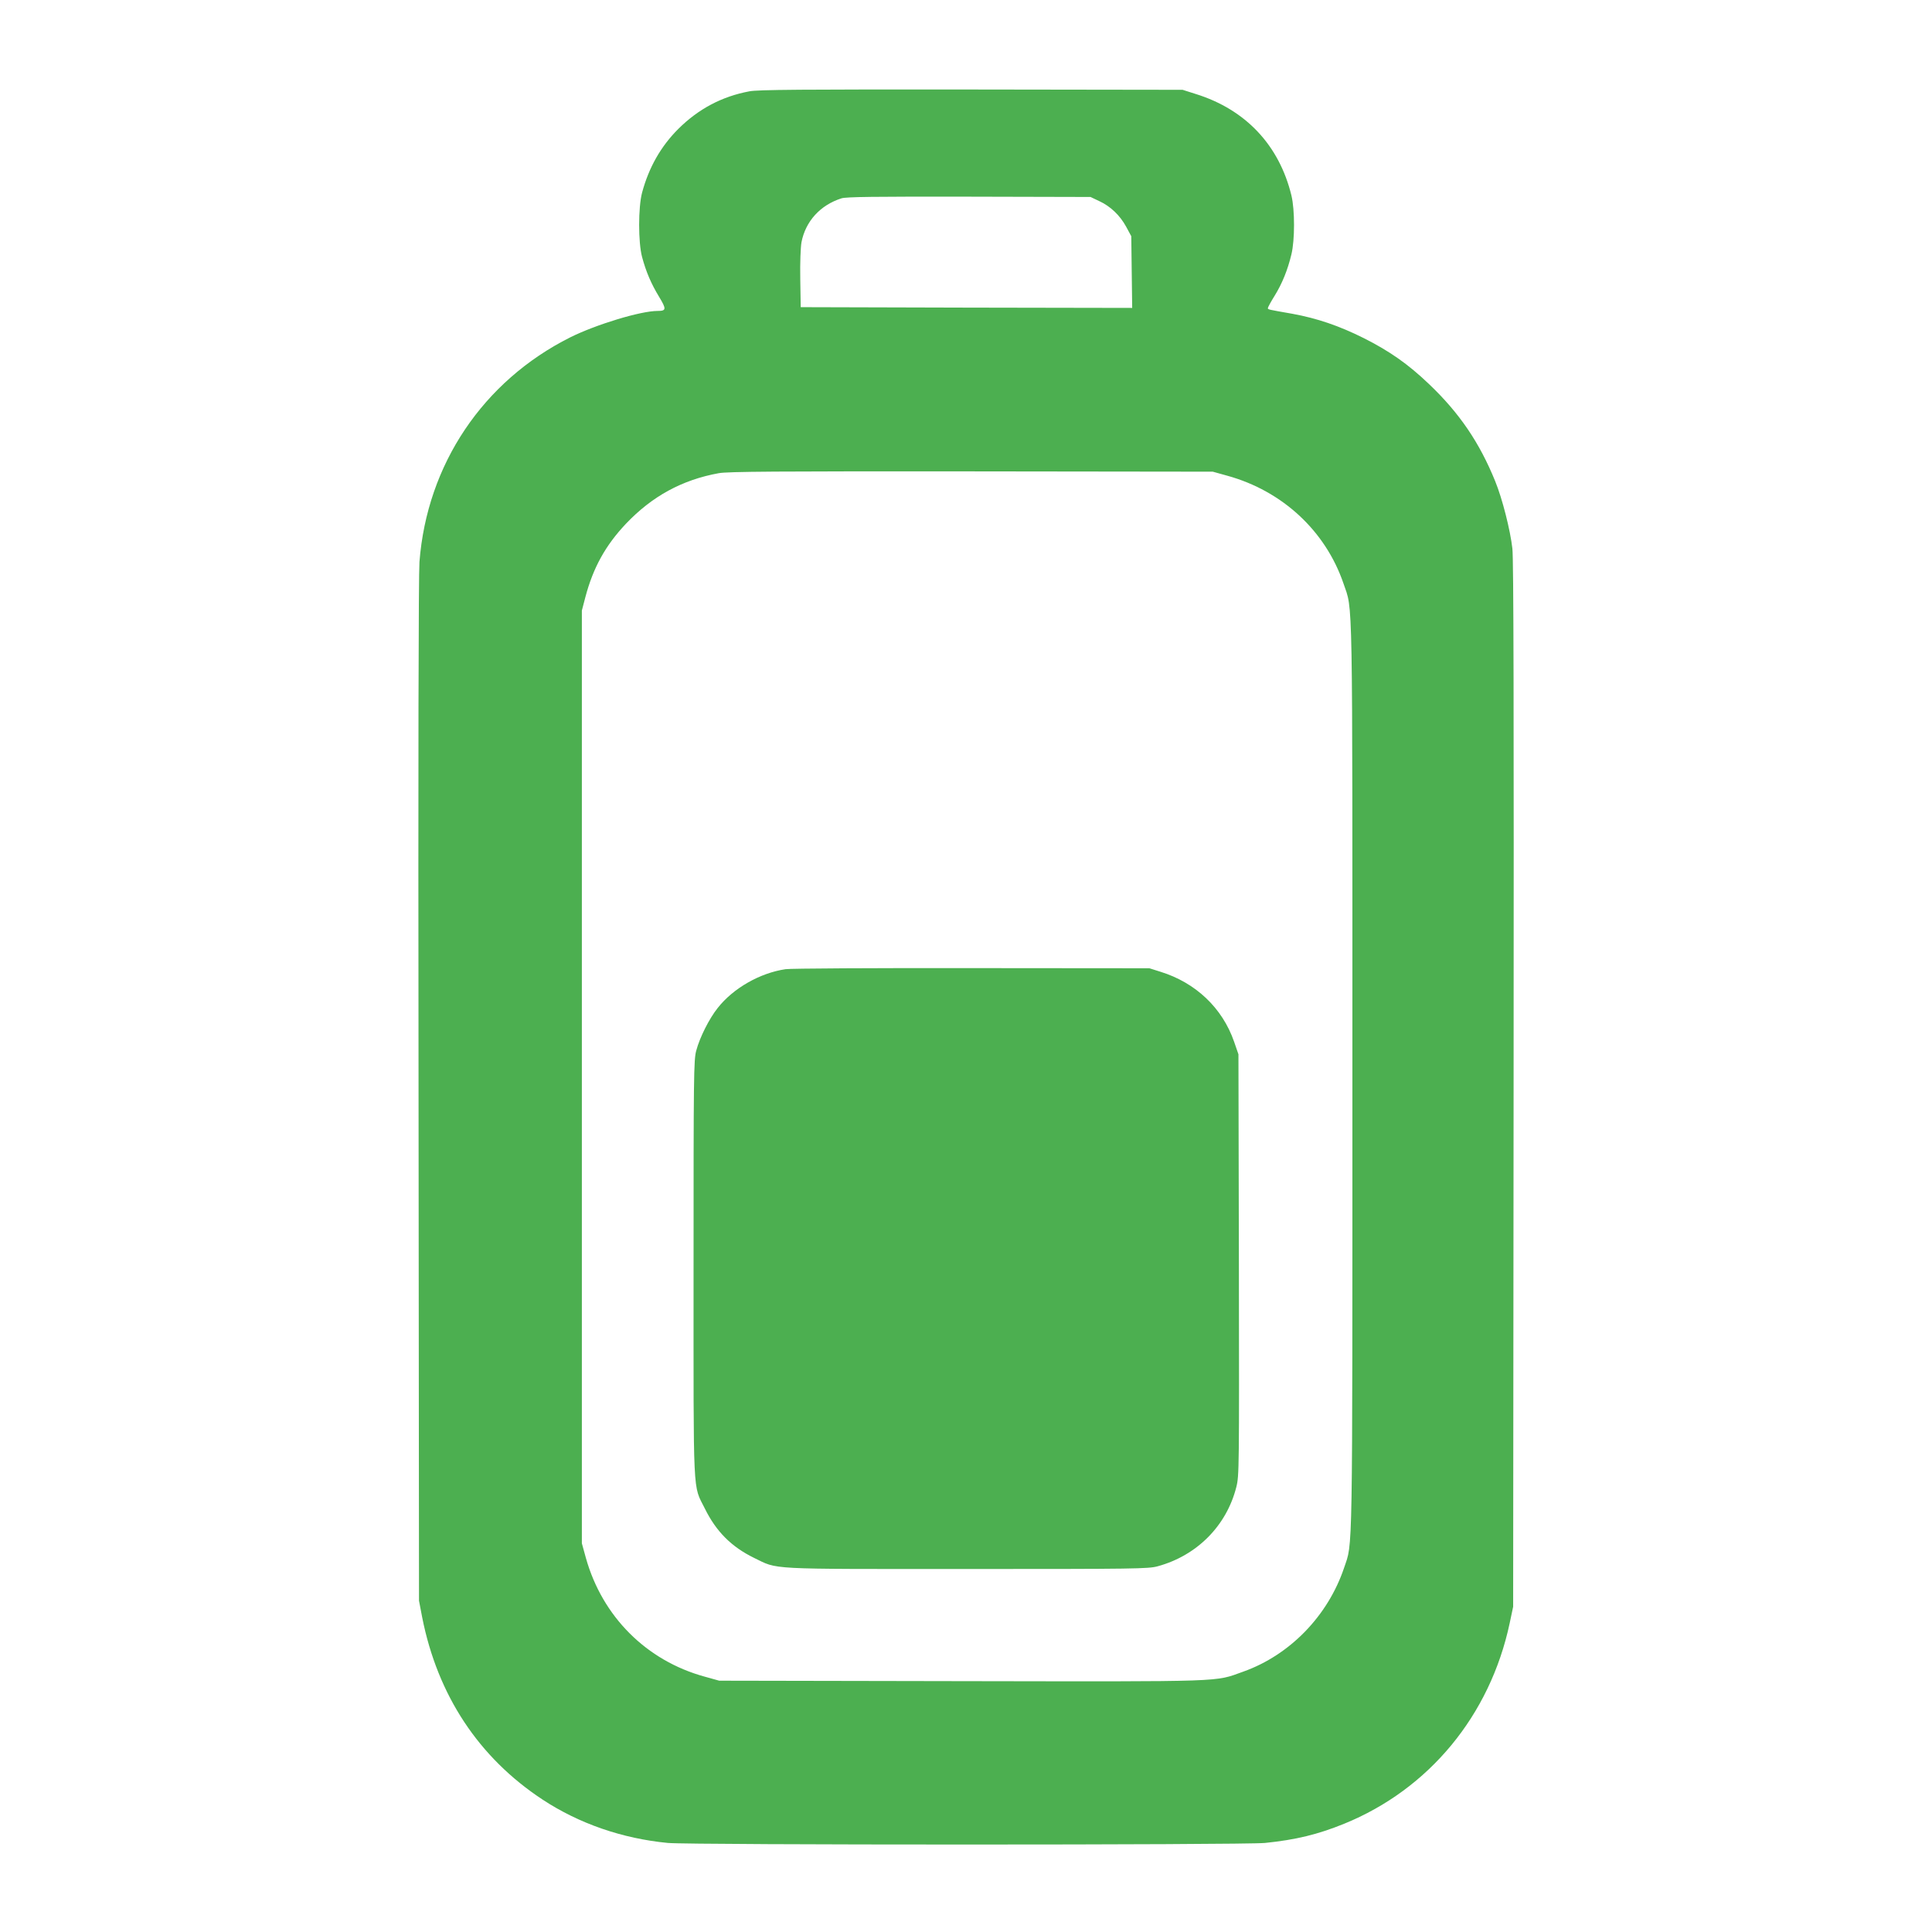 <?xml version="1.0" standalone="no"?>
<!DOCTYPE svg PUBLIC "-//W3C//DTD SVG 20010904//EN"
 "http://www.w3.org/TR/2001/REC-SVG-20010904/DTD/svg10.dtd">
<svg version="1.0" xmlns="http://www.w3.org/2000/svg"
 width="1280pt" height="1280pt" viewBox="0 0 1280 1280"
 preserveAspectRatio="xMidYMid meet">
<g transform="translate(0,1280) scale(0.1,-0.1)"
fill="#4caf50" stroke="none">
<path d="M4965 12195 c-182 -34 -337 -116 -471 -249 -116 -116 -195 -255 -240
-422 -26 -97 -26 -331 0 -427 26 -97 60 -177 113 -264 49 -81 48 -93 -10 -93
-113 0 -408 -90 -579 -175 -578 -290 -949 -842 -999 -1488 -6 -87 -9 -1287 -6
-3507 l3 -3375 21 -110 c102 -516 374 -929 798 -1208 242 -159 528 -258 830
-287 151 -14 3814 -14 3956 0 205 21 349 56 524 127 563 229 967 718 1097
1329 l23 109 3 3455 c2 2510 0 3482 -8 3555 -14 124 -67 332 -114 447 -104
256 -237 452 -439 644 -137 131 -261 218 -432 304 -164 82 -309 131 -472 161
-165 29 -163 28 -163 38 0 5 20 42 45 82 50 81 86 170 111 274 23 95 23 295 0
390 -81 333 -303 569 -633 672 l-88 28 -1400 2 c-1121 1 -1414 -1 -1470 -12z
m2317 -727 c76 -35 138 -95 179 -170 l34 -63 3 -238 3 -237 -1098 2 -1098 3
-3 185 c-2 110 2 209 8 245 27 139 124 246 265 291 31 10 214 12 845 11 l805
-2 57 -27z m850 -1820 c365 -101 650 -366 769 -714 63 -187 59 20 59 -3264 0
-3265 3 -3083 -55 -3257 -107 -318 -359 -578 -668 -688 -193 -69 -89 -66
-1867 -63 l-1605 3 -97 27 c-386 106 -677 398 -786 785 l-27 98 0 3090 0 3090
23 88 c52 197 134 344 269 487 173 182 372 291 615 335 59 11 381 13 1673 12
l1600 -2 97 -27z"/>
<path d="M5205 6379 c-170 -25 -347 -126 -450 -257 -56 -70 -119 -195 -142
-282 -17 -60 -18 -161 -18 -1445 0 -1548 -6 -1427 75 -1590 75 -152 176 -253
325 -326 164 -79 65 -74 1410 -74 1119 0 1204 1 1265 18 260 71 456 268 521
525 19 76 19 113 17 1472 l-3 1395 -29 84 c-78 224 -255 391 -488 463 l-73 23
-1175 1 c-646 1 -1202 -2 -1235 -7z"/>
</g>
</svg>
